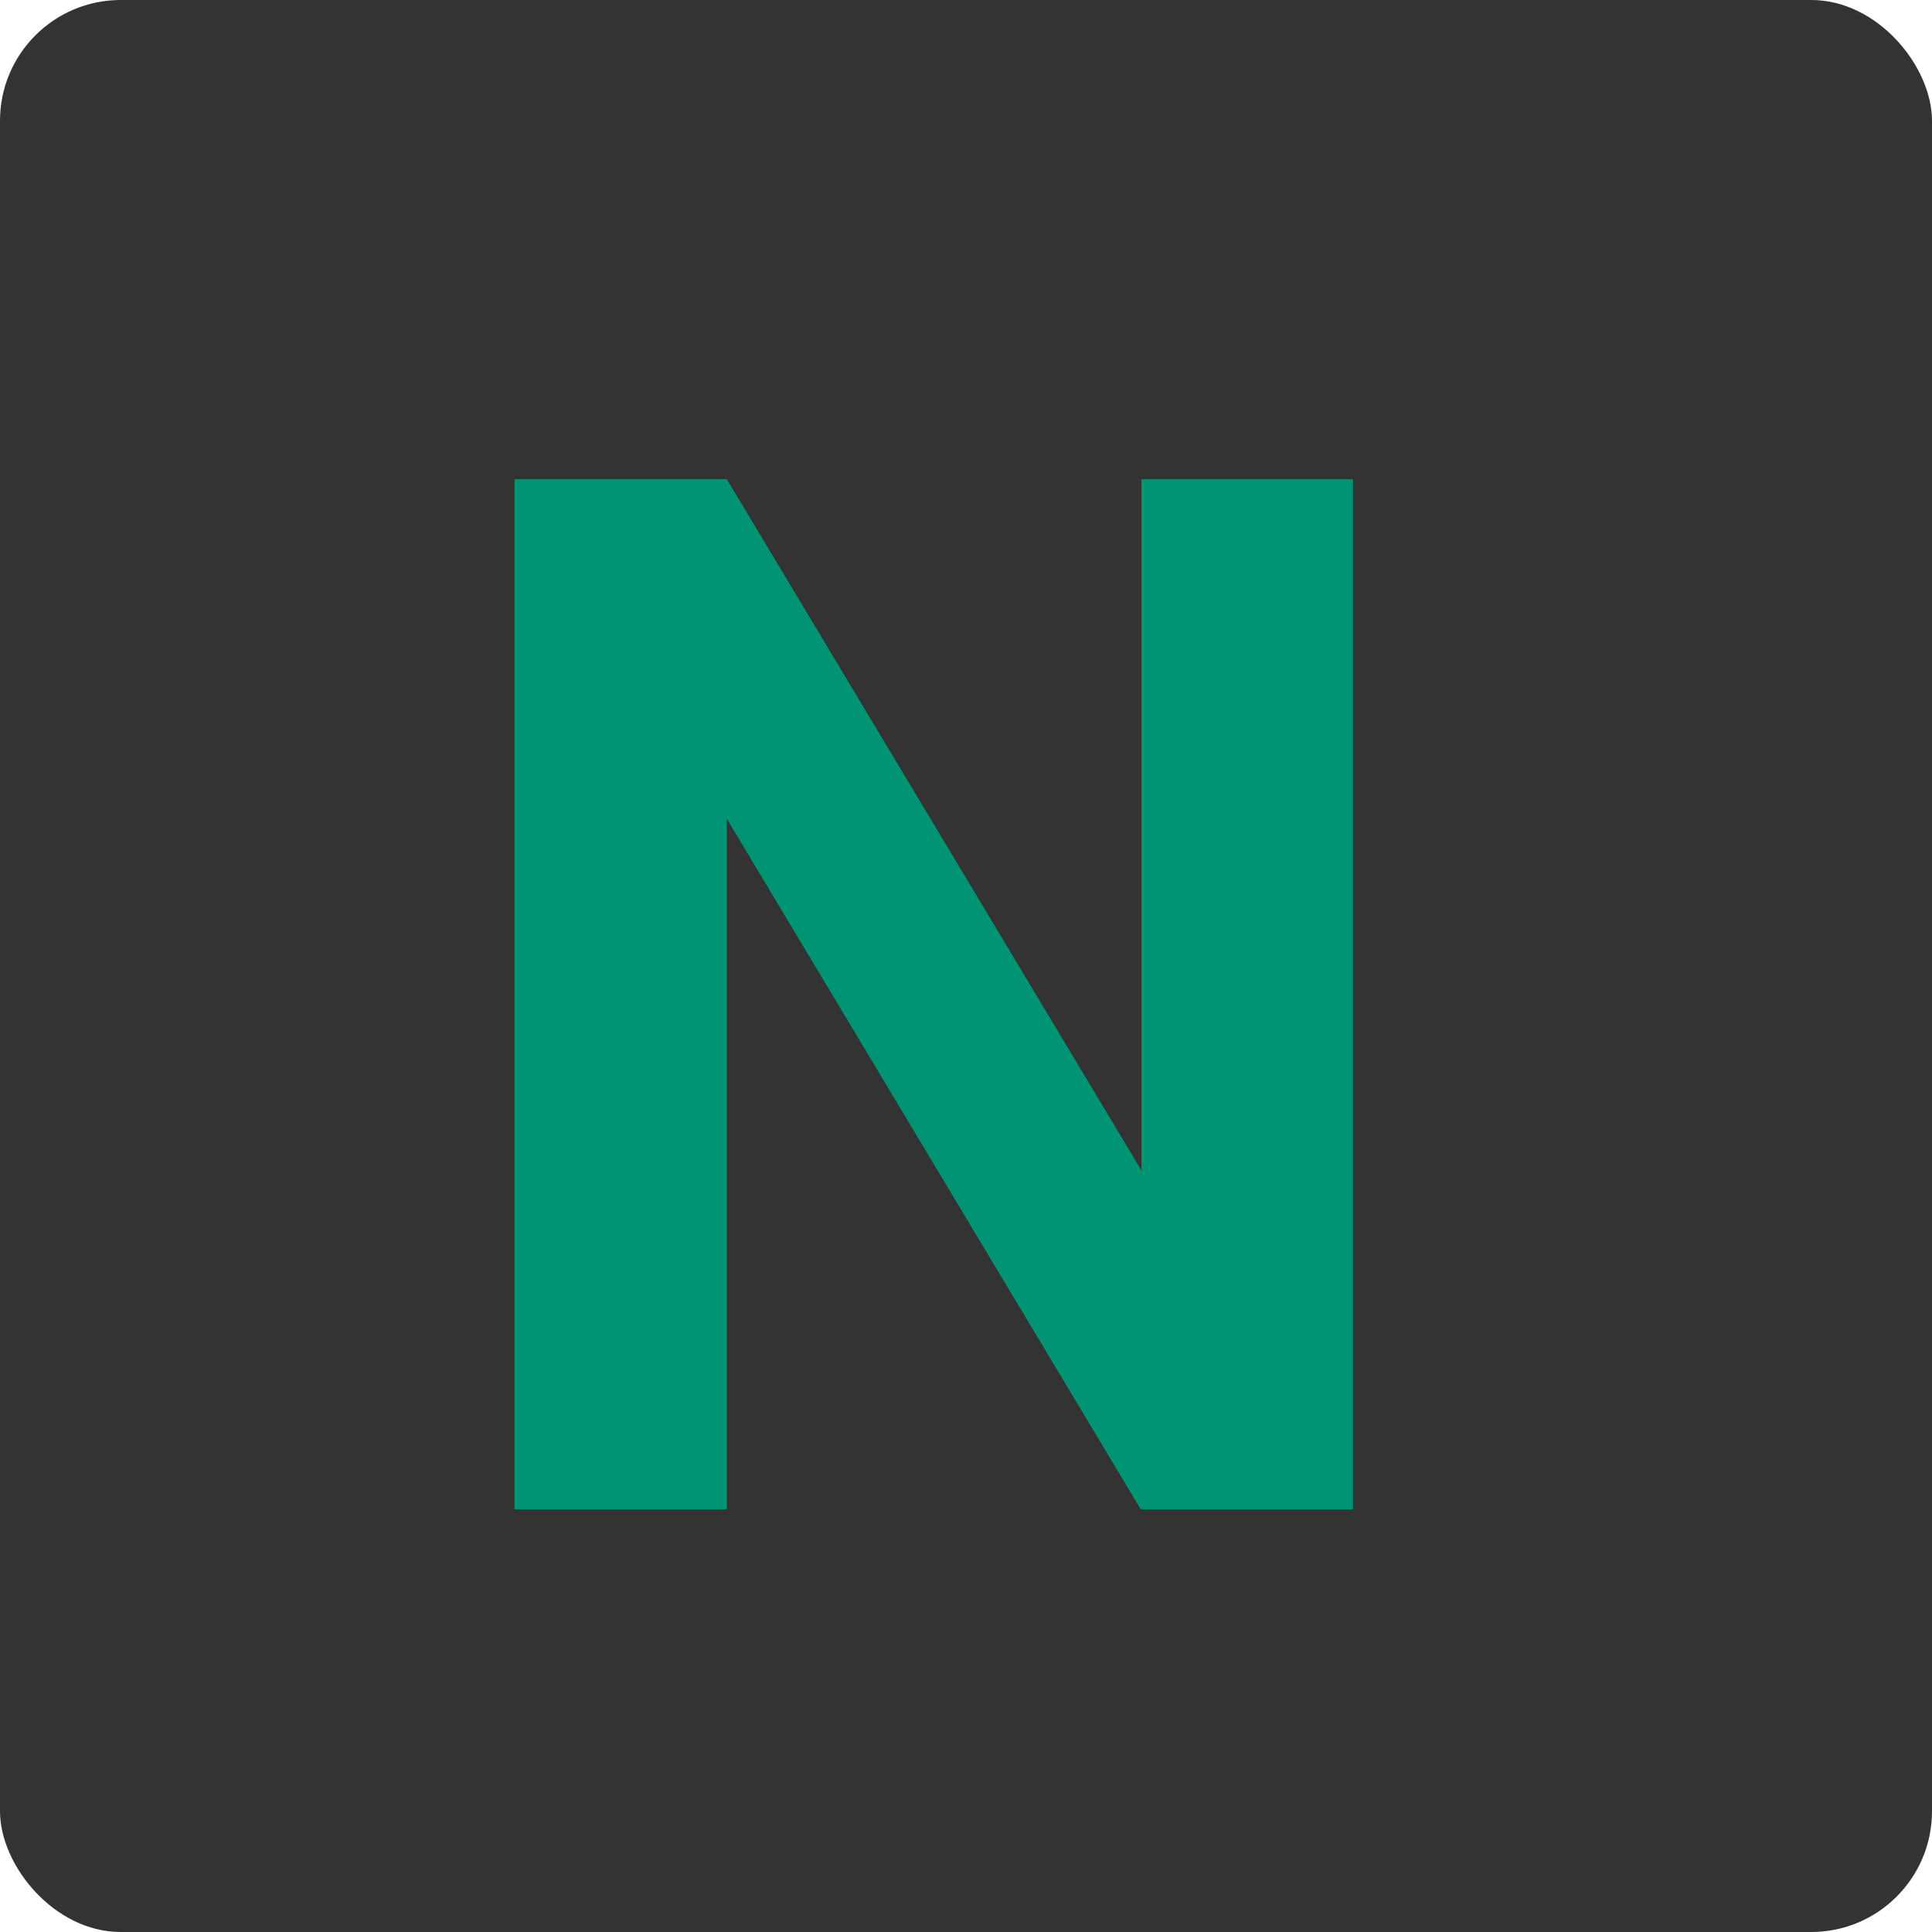 <svg width="32" height="32" viewBox="0 0 32 32" fill="none" xmlns="http://www.w3.org/2000/svg">
<rect width="32" height="32" rx="2" fill="#333333"/>
<path d="M22.41 7.938V25H18.895L12.039 13.562V25H8.523V7.938H12.039L18.906 19.387V7.938H22.41Z" fill="#009474"/>
</svg>
